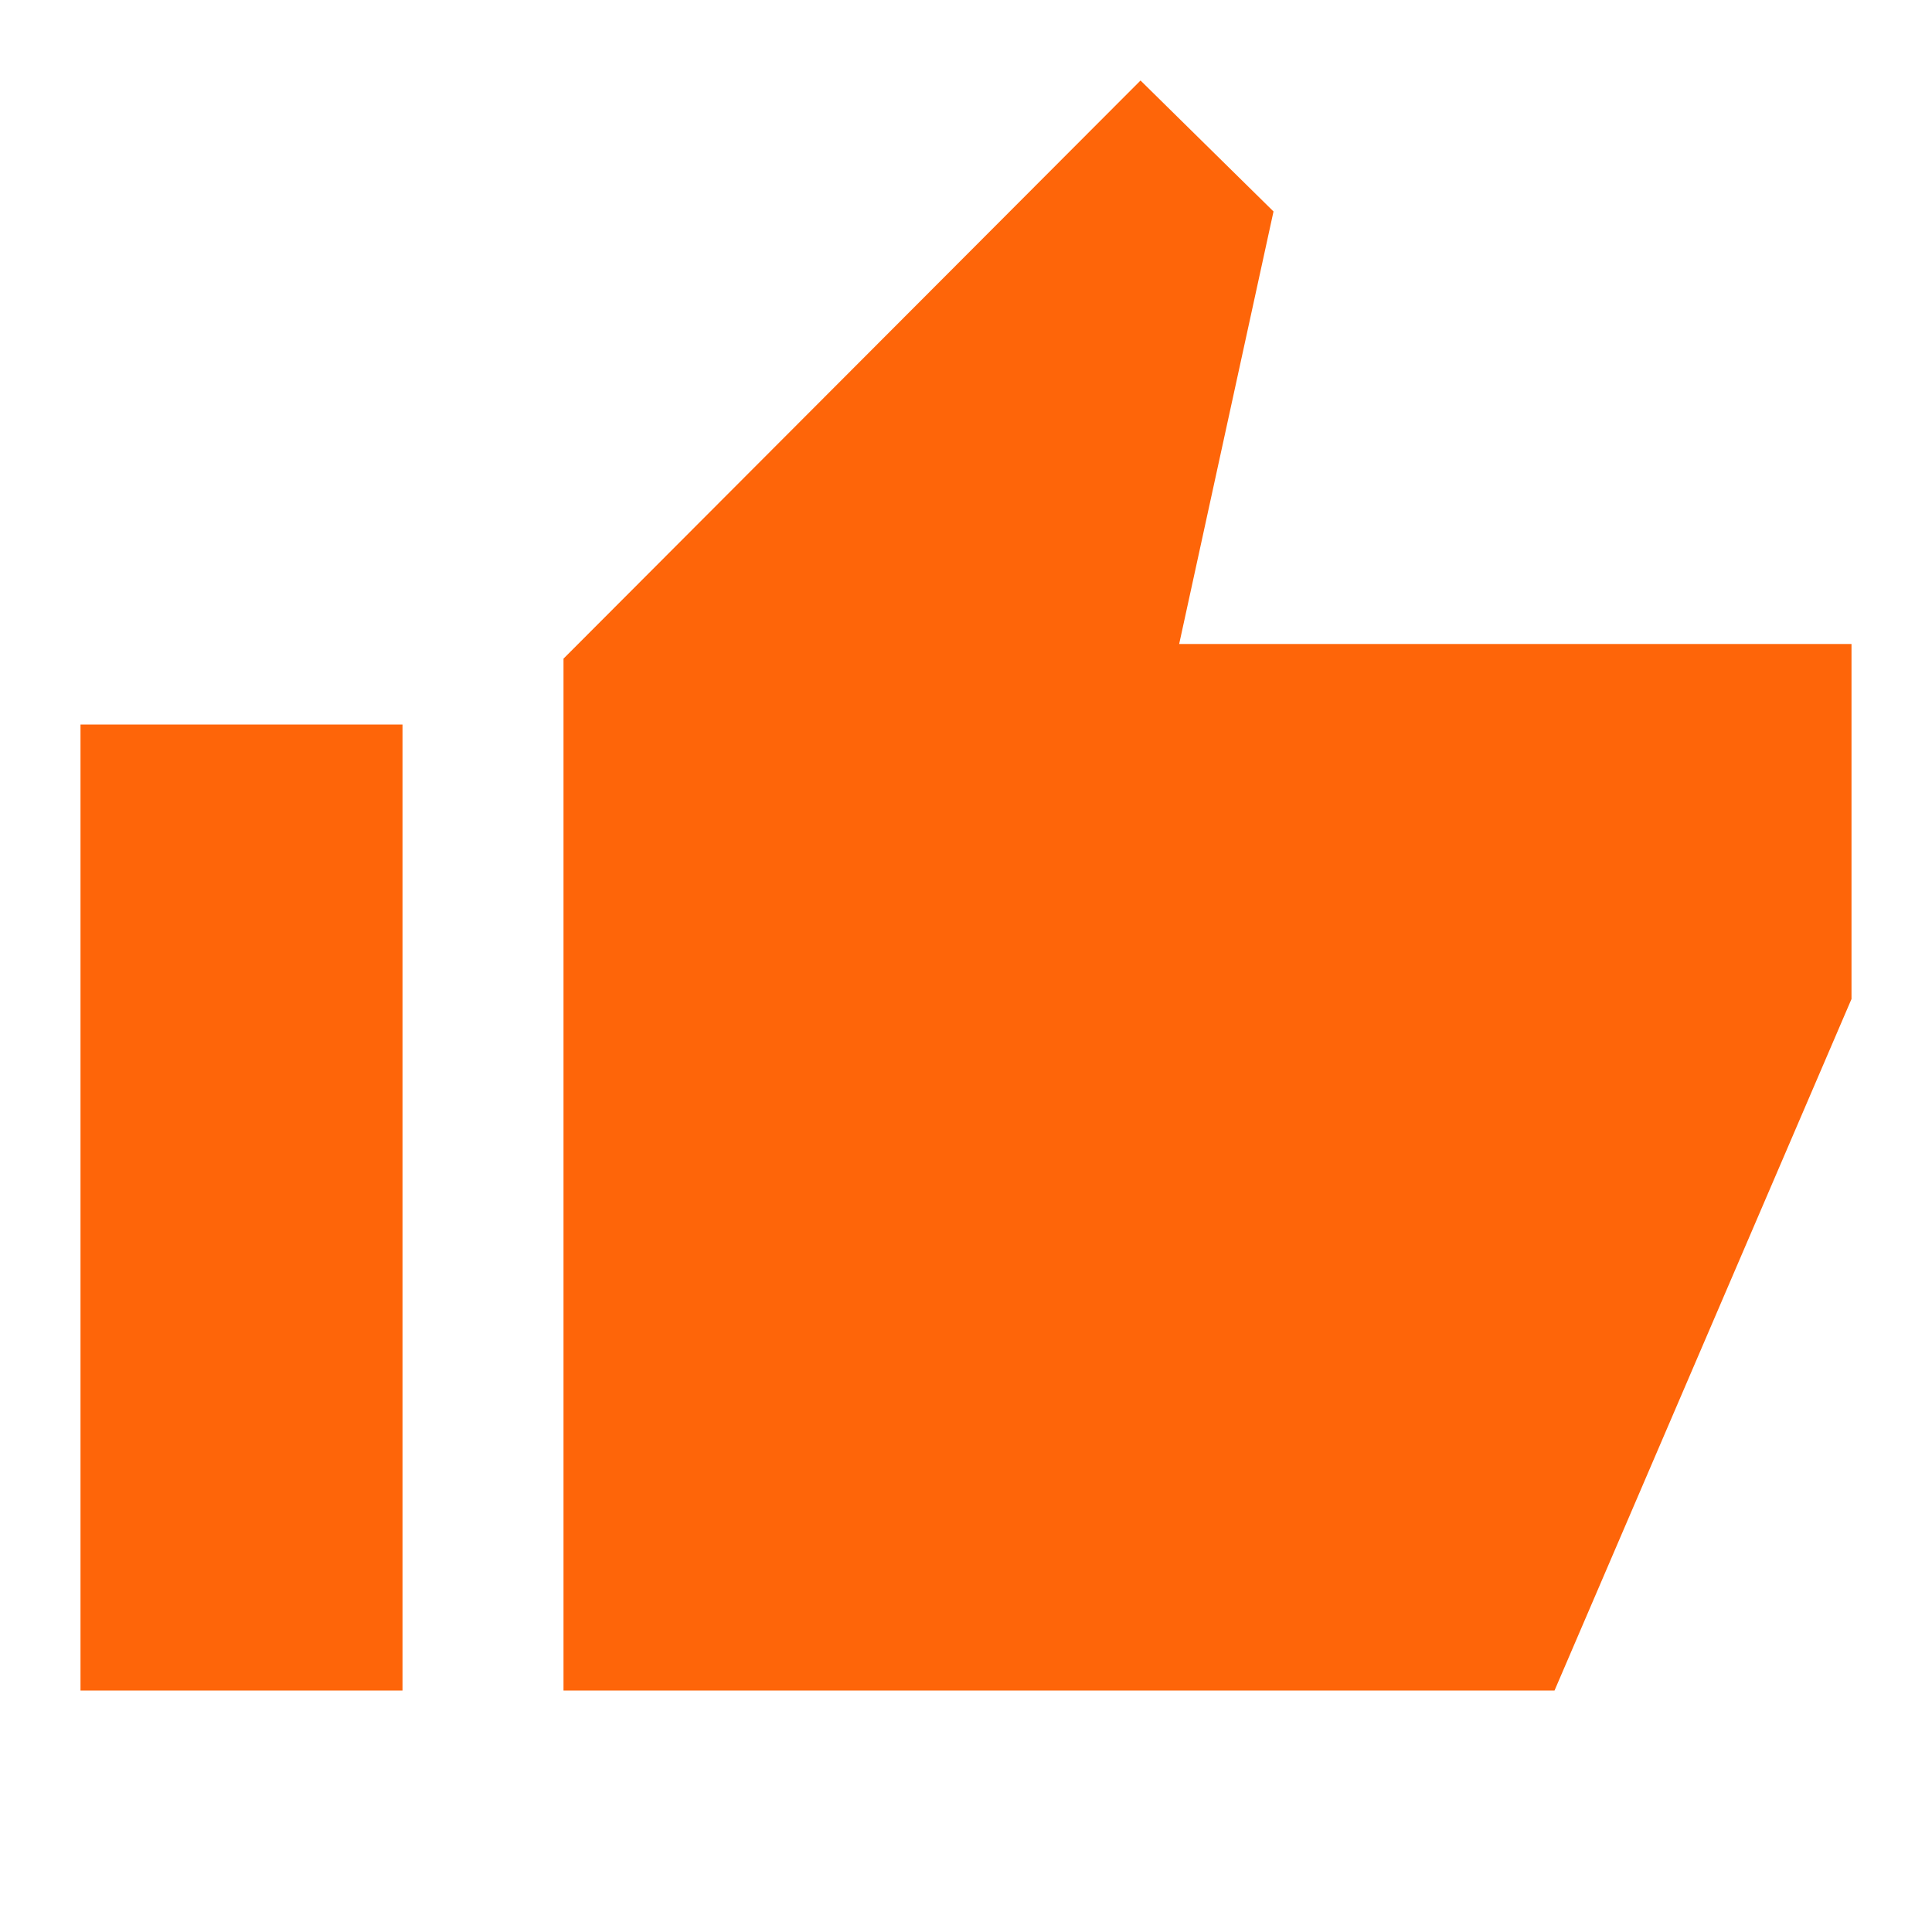 ﻿<?xml version="1.0" encoding="utf-8"?>
<svg xmlns="http://www.w3.org/2000/svg" viewBox="0 0 24 24" width="96" height="96">
  <path d="M14.168 1L7 8.182L7 21L19.311 21L23 12.41L23 8L14.648 8L15.82 2.627L14.168 1 z M 1 9L1 21L5 21L5 9L1 9 z" fill="#FE6509" />
</svg>